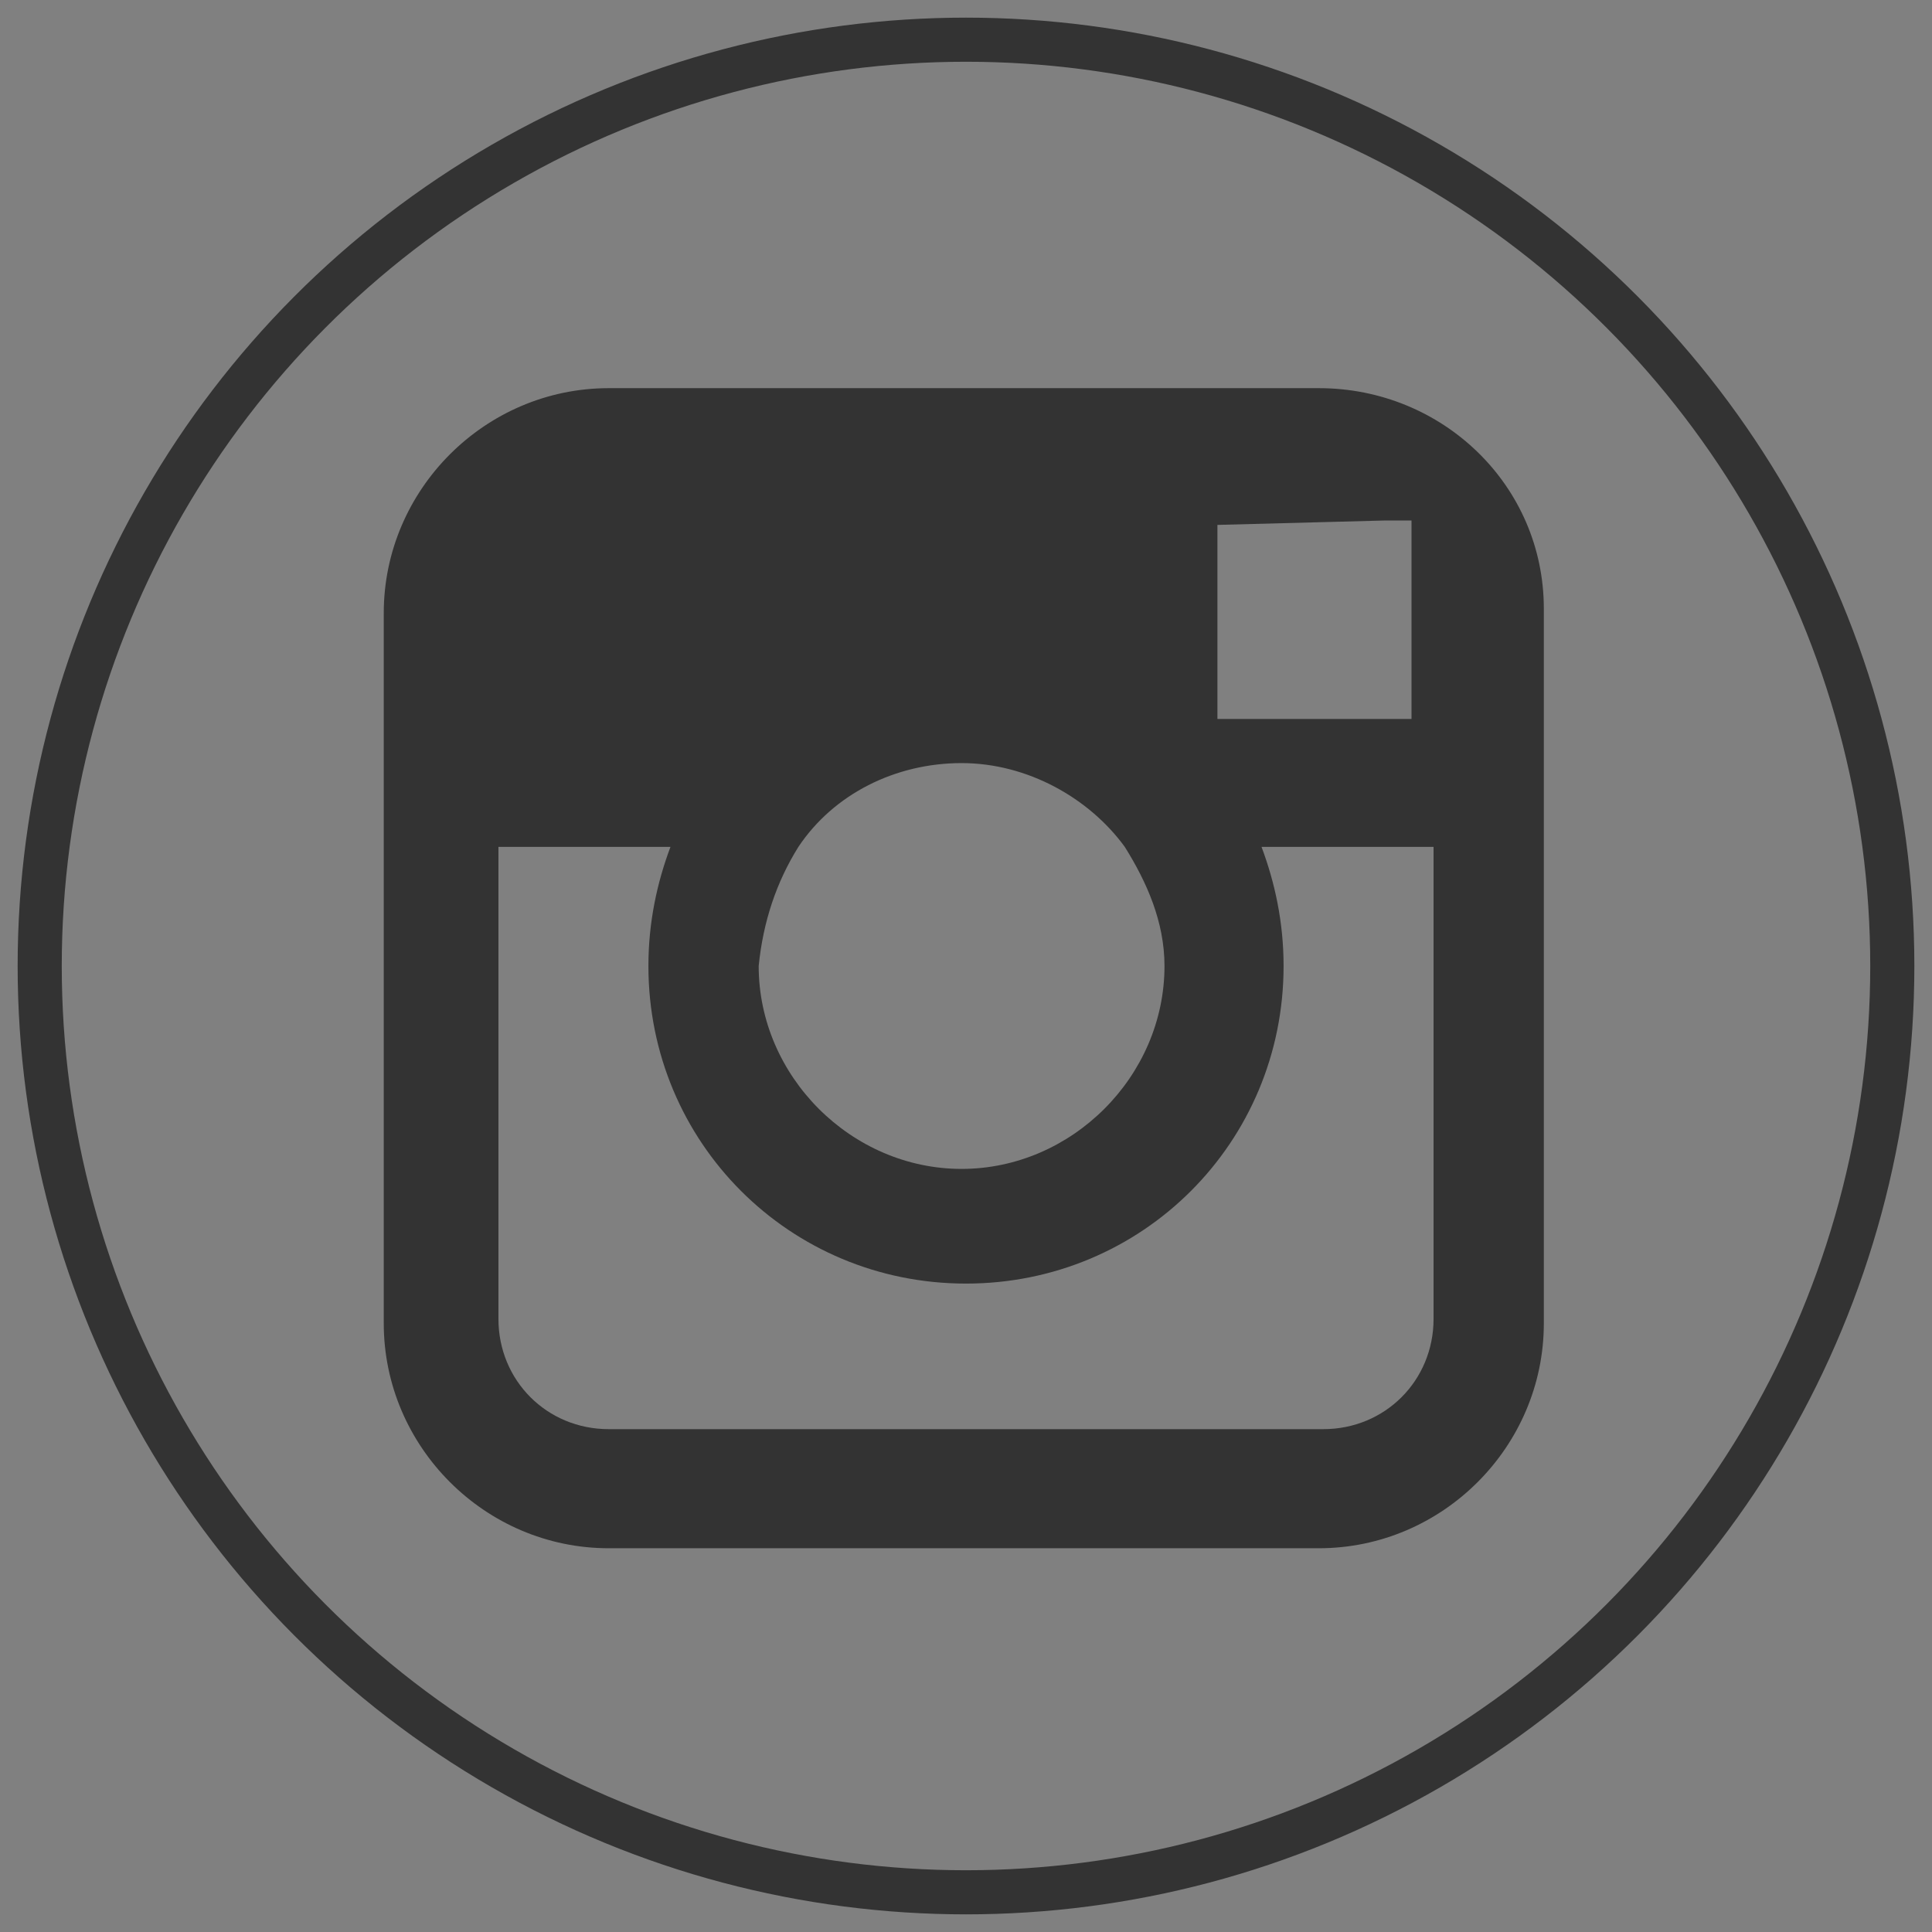 <?xml version="1.0" encoding="UTF-8"?>
<!-- Generator: Adobe Illustrator 25.2.3, SVG Export Plug-In . SVG Version: 6.00 Build 0)  -->
<svg xmlns="http://www.w3.org/2000/svg" xmlns:xlink="http://www.w3.org/1999/xlink" version="1.1" id="Capa_1" x="0px" y="0px" viewBox="0 0 43.8 43.8" style="enable-background:new 0 0 43.8 43.8;" xml:space="preserve">
<rect x="0" y="0" width="43.8" height="43.8" fill="#808080" stroke="none"/>
<style type="text/css">
	.st0{fill:none;stroke:#333333;stroke-miterlimit:10;}
	.st1{fill:#333333;}
	.st2{fill:#231F20;stroke:#FFFFFF;stroke-miterlimit:10;}
	.st3{fill:#FFFFFF;stroke:#333333;stroke-miterlimit:10;}
</style>
<g>
	<circle class="st0" cx="21.9" cy="21.9" r="21"></circle>
	<g>
		<g>
			<path class="st1" d="M29.9,8.8H13.8c-2.8,0-5.1,2.3-5.1,5.1v5.4v10.7c0,2.8,2.3,5.1,5.1,5.1h16.1c2.8,0,5.1-2.3,5.1-5.1V19.2     v-5.4C35,11,32.7,8.8,29.9,8.8z M31.4,11.8l0.6,0v0.6v3.9l-4.4,0l0-4.4L31.4,11.8z M18.1,19.2c0.8-1.2,2.2-1.9,3.7-1.9     c1.5,0,2.9,0.8,3.7,1.9c0.5,0.8,0.9,1.7,0.9,2.7c0,2.5-2.1,4.6-4.6,4.6c-2.5,0-4.6-2.1-4.6-4.6C17.3,20.9,17.6,20,18.1,19.2z      M32.5,29.9c0,1.4-1.1,2.5-2.5,2.5H13.8c-1.4,0-2.5-1.1-2.5-2.5V19.2h3.9c-0.3,0.8-0.5,1.7-0.5,2.7c0,4,3.2,7.2,7.2,7.2     s7.2-3.2,7.2-7.2c0-1-0.2-1.9-0.5-2.7h3.9V29.9z"></path>
		</g>
	</g>
</g>
<g>
	<circle class="st2" cx="83" cy="19.1" r="21"></circle>
	<g>
		<path class="st2" d="M90,23.6c-0.2,0-0.4,0.1-0.5,0.2c-0.1,0.1-0.1,0.3-0.1,0.6v0.7h1.2v-0.7c0-0.3,0-0.5-0.1-0.6    C90.3,23.7,90.2,23.6,90,23.6z"></path>
		<g>
			<path class="st2" d="M85.4,23.6c-0.1,0-0.2,0-0.3,0.1c-0.1,0-0.2,0.1-0.3,0.2v4.2c0.1,0.1,0.2,0.2,0.3,0.2c0.1,0,0.2,0.1,0.3,0.1     c0.2,0,0.3,0,0.4-0.1c0.1-0.1,0.1-0.3,0.1-0.5v-3.5c0-0.2,0-0.4-0.1-0.5C85.7,23.7,85.6,23.6,85.4,23.6z"></path>
			<g>
				<path class="st2" d="M91.3,18.2H74.6c-2.6,0-4.8,2.4-4.8,5.2v3.9c0,2.7,2.1,4.9,4.8,4.9h16.7c2.6,0,4.8-2.2,4.8-4.9v-3.9      C96.1,20.7,93.9,18.2,91.3,18.2z M78.1,21.5h-1.5v7.9h-1.5v-7.9h-1.5v-1.3h4.6L78.1,21.5z M82.5,29.4h-1.3v-0.7      c-0.2,0.3-0.5,0.5-0.8,0.6c-0.3,0.1-0.5,0.2-0.8,0.2c-0.3,0-0.5-0.1-0.7-0.3c-0.2-0.2-0.2-0.5-0.2-0.9v-5.7H80v5.2      c0,0.2,0,0.3,0.1,0.3c0.1,0.1,0.1,0.1,0.3,0.1c0.1,0,0.2,0,0.4-0.1c0.1-0.1,0.3-0.2,0.4-0.4v-5.2h1.3V29.4z M87.3,28      c0,0.5-0.1,0.8-0.3,1.1c-0.2,0.3-0.5,0.4-0.9,0.4c-0.3,0-0.5,0-0.7-0.1c-0.2-0.1-0.4-0.3-0.6-0.5v0.5h-1.3v-9.2h1.3v3      c0.2-0.2,0.4-0.4,0.6-0.5c0.2-0.1,0.4-0.2,0.6-0.2c0.4,0,0.7,0.1,1,0.4c0.2,0.3,0.3,0.7,0.3,1.3L87.3,28L87.3,28z M91.9,26.2      h-2.5v1.3c0,0.4,0,0.6,0.1,0.7c0.1,0.1,0.2,0.2,0.5,0.2c0.2,0,0.4-0.1,0.5-0.2c0.1-0.1,0.1-0.4,0.1-0.8v-0.3h1.4v0.3      c0,0.7-0.2,1.2-0.5,1.6c-0.3,0.4-0.8,0.5-1.5,0.5c-0.6,0-1.1-0.2-1.4-0.6c-0.3-0.4-0.5-0.9-0.5-1.5v-3.1c0-0.6,0.2-1.1,0.6-1.4      c0.4-0.4,0.9-0.6,1.5-0.6c0.6,0,1.1,0.2,1.4,0.5c0.3,0.3,0.5,0.8,0.5,1.5L91.9,26.2L91.9,26.2z"></path>
				<polygon class="st2" points="74.8,6 76.8,12.1 76.8,16.1 78.5,16.1 78.5,11.9 80.4,6 78.7,6 77.7,10 77.6,10 76.5,6     "></polygon>
				<path class="st2" d="M81.2,9c-0.4,0.3-0.6,0.8-0.6,1.4v3.9c0,0.6,0.2,1.1,0.6,1.5c0.4,0.4,0.9,0.6,1.6,0.6      c0.7,0,1.2-0.2,1.6-0.5c0.4-0.4,0.6-0.9,0.6-1.5v-3.9c0-0.6-0.2-1-0.6-1.4c-0.4-0.4-0.9-0.5-1.5-0.5C82.1,8.4,81.6,8.6,81.2,9z       M83.4,10.3v4.1c0,0.2-0.1,0.4-0.2,0.5C83.1,15,82.9,15,82.7,15c-0.2,0-0.3-0.1-0.5-0.2c-0.1-0.1-0.2-0.3-0.2-0.5v-4.1      c0-0.2,0.1-0.3,0.2-0.4c0.1-0.1,0.3-0.1,0.4-0.1c0.2,0,0.4,0,0.5,0.1C83.3,10,83.4,10.1,83.4,10.3z"></path>
				<path class="st2" d="M90.4,16.1V8.6h-1.5v5.7c-0.1,0.2-0.3,0.3-0.5,0.4c-0.2,0.1-0.3,0.2-0.4,0.2c-0.1,0-0.2,0-0.3-0.1      c-0.1-0.1-0.1-0.2-0.1-0.4V8.6h-1.5v6.3c0,0.4,0.1,0.8,0.3,1c0.2,0.2,0.4,0.3,0.8,0.3c0.3,0,0.6-0.1,0.9-0.2      c0.3-0.2,0.6-0.4,0.9-0.7v0.8L90.4,16.1z"></path>
			</g>
		</g>
	</g>
	<circle class="st2" cx="83" cy="19.1" r="21"></circle>
	<g>
		<path class="st2" d="M90,23.6c-0.2,0-0.4,0.1-0.5,0.2c-0.1,0.1-0.1,0.3-0.1,0.6v0.7h1.2v-0.7c0-0.3,0-0.5-0.1-0.6    C90.3,23.7,90.2,23.6,90,23.6z"></path>
		<g>
			<path class="st2" d="M85.4,23.6c-0.1,0-0.2,0-0.3,0.1c-0.1,0-0.2,0.1-0.3,0.2v4.2c0.1,0.1,0.2,0.2,0.3,0.2c0.1,0,0.2,0.1,0.3,0.1     c0.2,0,0.3,0,0.4-0.1c0.1-0.1,0.1-0.3,0.1-0.5v-3.5c0-0.2,0-0.4-0.1-0.5C85.7,23.7,85.6,23.6,85.4,23.6z"></path>
			<g>
				<path class="st2" d="M91.3,18.2H74.6c-2.6,0-4.8,2.4-4.8,5.2v3.9c0,2.7,2.1,4.9,4.8,4.9h16.7c2.6,0,4.8-2.2,4.8-4.9v-3.9      C96.1,20.7,93.9,18.2,91.3,18.2z M78.1,21.5h-1.5v7.9h-1.5v-7.9h-1.5v-1.3h4.6L78.1,21.5z M82.5,29.4h-1.3v-0.7      c-0.2,0.3-0.5,0.5-0.8,0.6c-0.3,0.1-0.5,0.2-0.8,0.2c-0.3,0-0.5-0.1-0.7-0.3c-0.2-0.2-0.2-0.5-0.2-0.9v-5.7H80v5.2      c0,0.2,0,0.3,0.1,0.3c0.1,0.1,0.1,0.1,0.3,0.1c0.1,0,0.2,0,0.4-0.1c0.1-0.1,0.3-0.2,0.4-0.4v-5.2h1.3V29.4z M87.3,28      c0,0.5-0.1,0.8-0.3,1.1c-0.2,0.3-0.5,0.4-0.9,0.4c-0.3,0-0.5,0-0.7-0.1c-0.2-0.1-0.4-0.3-0.6-0.5v0.5h-1.3v-9.2h1.3v3      c0.2-0.2,0.4-0.4,0.6-0.5c0.2-0.1,0.4-0.2,0.6-0.2c0.4,0,0.7,0.1,1,0.4c0.2,0.3,0.3,0.7,0.3,1.3L87.3,28L87.3,28z M91.9,26.2      h-2.5v1.3c0,0.4,0,0.6,0.1,0.7c0.1,0.1,0.2,0.2,0.5,0.2c0.2,0,0.4-0.1,0.5-0.2c0.1-0.1,0.1-0.4,0.1-0.8v-0.3h1.4v0.3      c0,0.7-0.2,1.2-0.5,1.6c-0.3,0.4-0.8,0.5-1.5,0.5c-0.6,0-1.1-0.2-1.4-0.6c-0.3-0.4-0.5-0.9-0.5-1.5v-3.1c0-0.6,0.2-1.1,0.6-1.4      c0.4-0.4,0.9-0.6,1.5-0.6c0.6,0,1.1,0.2,1.4,0.5c0.3,0.3,0.5,0.8,0.5,1.5L91.9,26.2L91.9,26.2z"></path>
				<polygon class="st2" points="74.8,6 76.8,12.1 76.8,16.1 78.5,16.1 78.5,11.9 80.4,6 78.7,6 77.7,10 77.6,10 76.5,6     "></polygon>
				<path class="st2" d="M81.2,9c-0.4,0.3-0.6,0.8-0.6,1.4v3.9c0,0.6,0.2,1.1,0.6,1.5c0.4,0.4,0.9,0.6,1.6,0.6      c0.7,0,1.2-0.2,1.6-0.5c0.4-0.4,0.6-0.9,0.6-1.5v-3.9c0-0.6-0.2-1-0.6-1.4c-0.4-0.4-0.9-0.5-1.5-0.5C82.1,8.4,81.6,8.6,81.2,9z       M83.4,10.3v4.1c0,0.2-0.1,0.4-0.2,0.5C83.1,15,82.9,15,82.7,15c-0.2,0-0.3-0.1-0.5-0.2c-0.1-0.1-0.2-0.3-0.2-0.5v-4.1      c0-0.2,0.1-0.3,0.2-0.4c0.1-0.1,0.3-0.1,0.4-0.1c0.2,0,0.4,0,0.5,0.1C83.3,10,83.4,10.1,83.4,10.3z"></path>
				<path class="st2" d="M90.4,16.1V8.6h-1.5v5.7c-0.1,0.2-0.3,0.3-0.5,0.4c-0.2,0.1-0.3,0.2-0.4,0.2c-0.1,0-0.2,0-0.3-0.1      c-0.1-0.1-0.1-0.2-0.1-0.4V8.6h-1.5v6.3c0,0.4,0.1,0.8,0.3,1c0.2,0.2,0.4,0.3,0.8,0.3c0.3,0,0.6-0.1,0.9-0.2      c0.3-0.2,0.6-0.4,0.9-0.7v0.8L90.4,16.1z"></path>
			</g>
		</g>
	</g>
	<circle class="st3" cx="83" cy="19.1" r="21"></circle>
	<g>
		<path class="st1" d="M90,23.6c-0.2,0-0.4,0.1-0.5,0.2c-0.1,0.1-0.1,0.3-0.1,0.6v0.7h1.2v-0.7c0-0.3,0-0.5-0.1-0.6    C90.3,23.7,90.2,23.6,90,23.6z"></path>
		<g>
			<path class="st1" d="M85.4,23.6c-0.1,0-0.2,0-0.3,0.1c-0.1,0-0.2,0.1-0.3,0.2v4.2c0.1,0.1,0.2,0.2,0.3,0.2c0.1,0,0.2,0.1,0.3,0.1     c0.2,0,0.3,0,0.4-0.1c0.1-0.1,0.1-0.3,0.1-0.5v-3.5c0-0.2,0-0.4-0.1-0.5C85.7,23.7,85.6,23.6,85.4,23.6z"></path>
			<g>
				<path class="st1" d="M91.3,18.2H74.6c-2.6,0-4.8,2.4-4.8,5.2v3.9c0,2.7,2.1,4.9,4.8,4.9h16.7c2.6,0,4.8-2.2,4.8-4.9v-3.9      C96.1,20.7,93.9,18.2,91.3,18.2z M78.1,21.5h-1.5v7.9h-1.5v-7.9h-1.5v-1.3h4.6L78.1,21.5z M82.5,29.4h-1.3v-0.7      c-0.2,0.3-0.5,0.5-0.8,0.6c-0.3,0.1-0.5,0.2-0.8,0.2c-0.3,0-0.5-0.1-0.7-0.3c-0.2-0.2-0.2-0.5-0.2-0.9v-5.7H80v5.2      c0,0.2,0,0.3,0.1,0.3c0.1,0.1,0.1,0.1,0.3,0.1c0.1,0,0.2,0,0.4-0.1c0.1-0.1,0.3-0.2,0.4-0.4v-5.2h1.3V29.4z M87.3,28      c0,0.5-0.1,0.8-0.3,1.1c-0.2,0.3-0.5,0.4-0.9,0.4c-0.3,0-0.5,0-0.7-0.1c-0.2-0.1-0.4-0.3-0.6-0.5v0.5h-1.3v-9.2h1.3v3      c0.2-0.2,0.4-0.4,0.6-0.5c0.2-0.1,0.4-0.2,0.6-0.2c0.4,0,0.7,0.1,1,0.4c0.2,0.3,0.3,0.7,0.3,1.3L87.3,28L87.3,28z M91.9,26.2      h-2.5v1.3c0,0.4,0,0.6,0.1,0.7c0.1,0.1,0.2,0.2,0.5,0.2c0.2,0,0.4-0.1,0.5-0.2c0.1-0.1,0.1-0.4,0.1-0.8v-0.3h1.4v0.3      c0,0.7-0.2,1.2-0.5,1.6c-0.3,0.4-0.8,0.5-1.5,0.5c-0.6,0-1.1-0.2-1.4-0.6c-0.3-0.4-0.5-0.9-0.5-1.5v-3.1c0-0.6,0.2-1.1,0.6-1.4      c0.4-0.4,0.9-0.6,1.5-0.6c0.6,0,1.1,0.2,1.4,0.5c0.3,0.3,0.5,0.8,0.5,1.5L91.9,26.2L91.9,26.2z"></path>
				<polygon class="st1" points="74.8,6 76.8,12.1 76.8,16.1 78.5,16.1 78.5,11.9 80.4,6 78.7,6 77.7,10 77.6,10 76.5,6     "></polygon>
				<path class="st1" d="M81.2,9c-0.4,0.3-0.6,0.8-0.6,1.4v3.9c0,0.6,0.2,1.1,0.6,1.5c0.4,0.4,0.9,0.6,1.6,0.6      c0.7,0,1.2-0.2,1.6-0.5c0.4-0.4,0.6-0.9,0.6-1.5v-3.9c0-0.6-0.2-1-0.6-1.4c-0.4-0.4-0.9-0.5-1.5-0.5C82.1,8.4,81.6,8.6,81.2,9z       M83.4,10.3v4.1c0,0.2-0.1,0.4-0.2,0.5C83.1,15,82.9,15,82.7,15c-0.2,0-0.3-0.1-0.5-0.2c-0.1-0.1-0.2-0.3-0.2-0.5v-4.1      c0-0.2,0.1-0.3,0.2-0.4c0.1-0.1,0.3-0.1,0.4-0.1c0.2,0,0.4,0,0.5,0.1C83.3,10,83.4,10.1,83.4,10.3z"></path>
				<path class="st1" d="M90.4,16.1V8.6h-1.5v5.7c-0.1,0.2-0.3,0.3-0.5,0.4c-0.2,0.1-0.3,0.2-0.4,0.2c-0.1,0-0.2,0-0.3-0.1      c-0.1-0.1-0.1-0.2-0.1-0.4V8.6h-1.5v6.3c0,0.4,0.1,0.8,0.3,1c0.2,0.2,0.4,0.3,0.8,0.3c0.3,0,0.6-0.1,0.9-0.2      c0.3-0.2,0.6-0.4,0.9-0.7v0.8L90.4,16.1z"></path>
			</g>
		</g>
	</g>
</g>
</svg>
